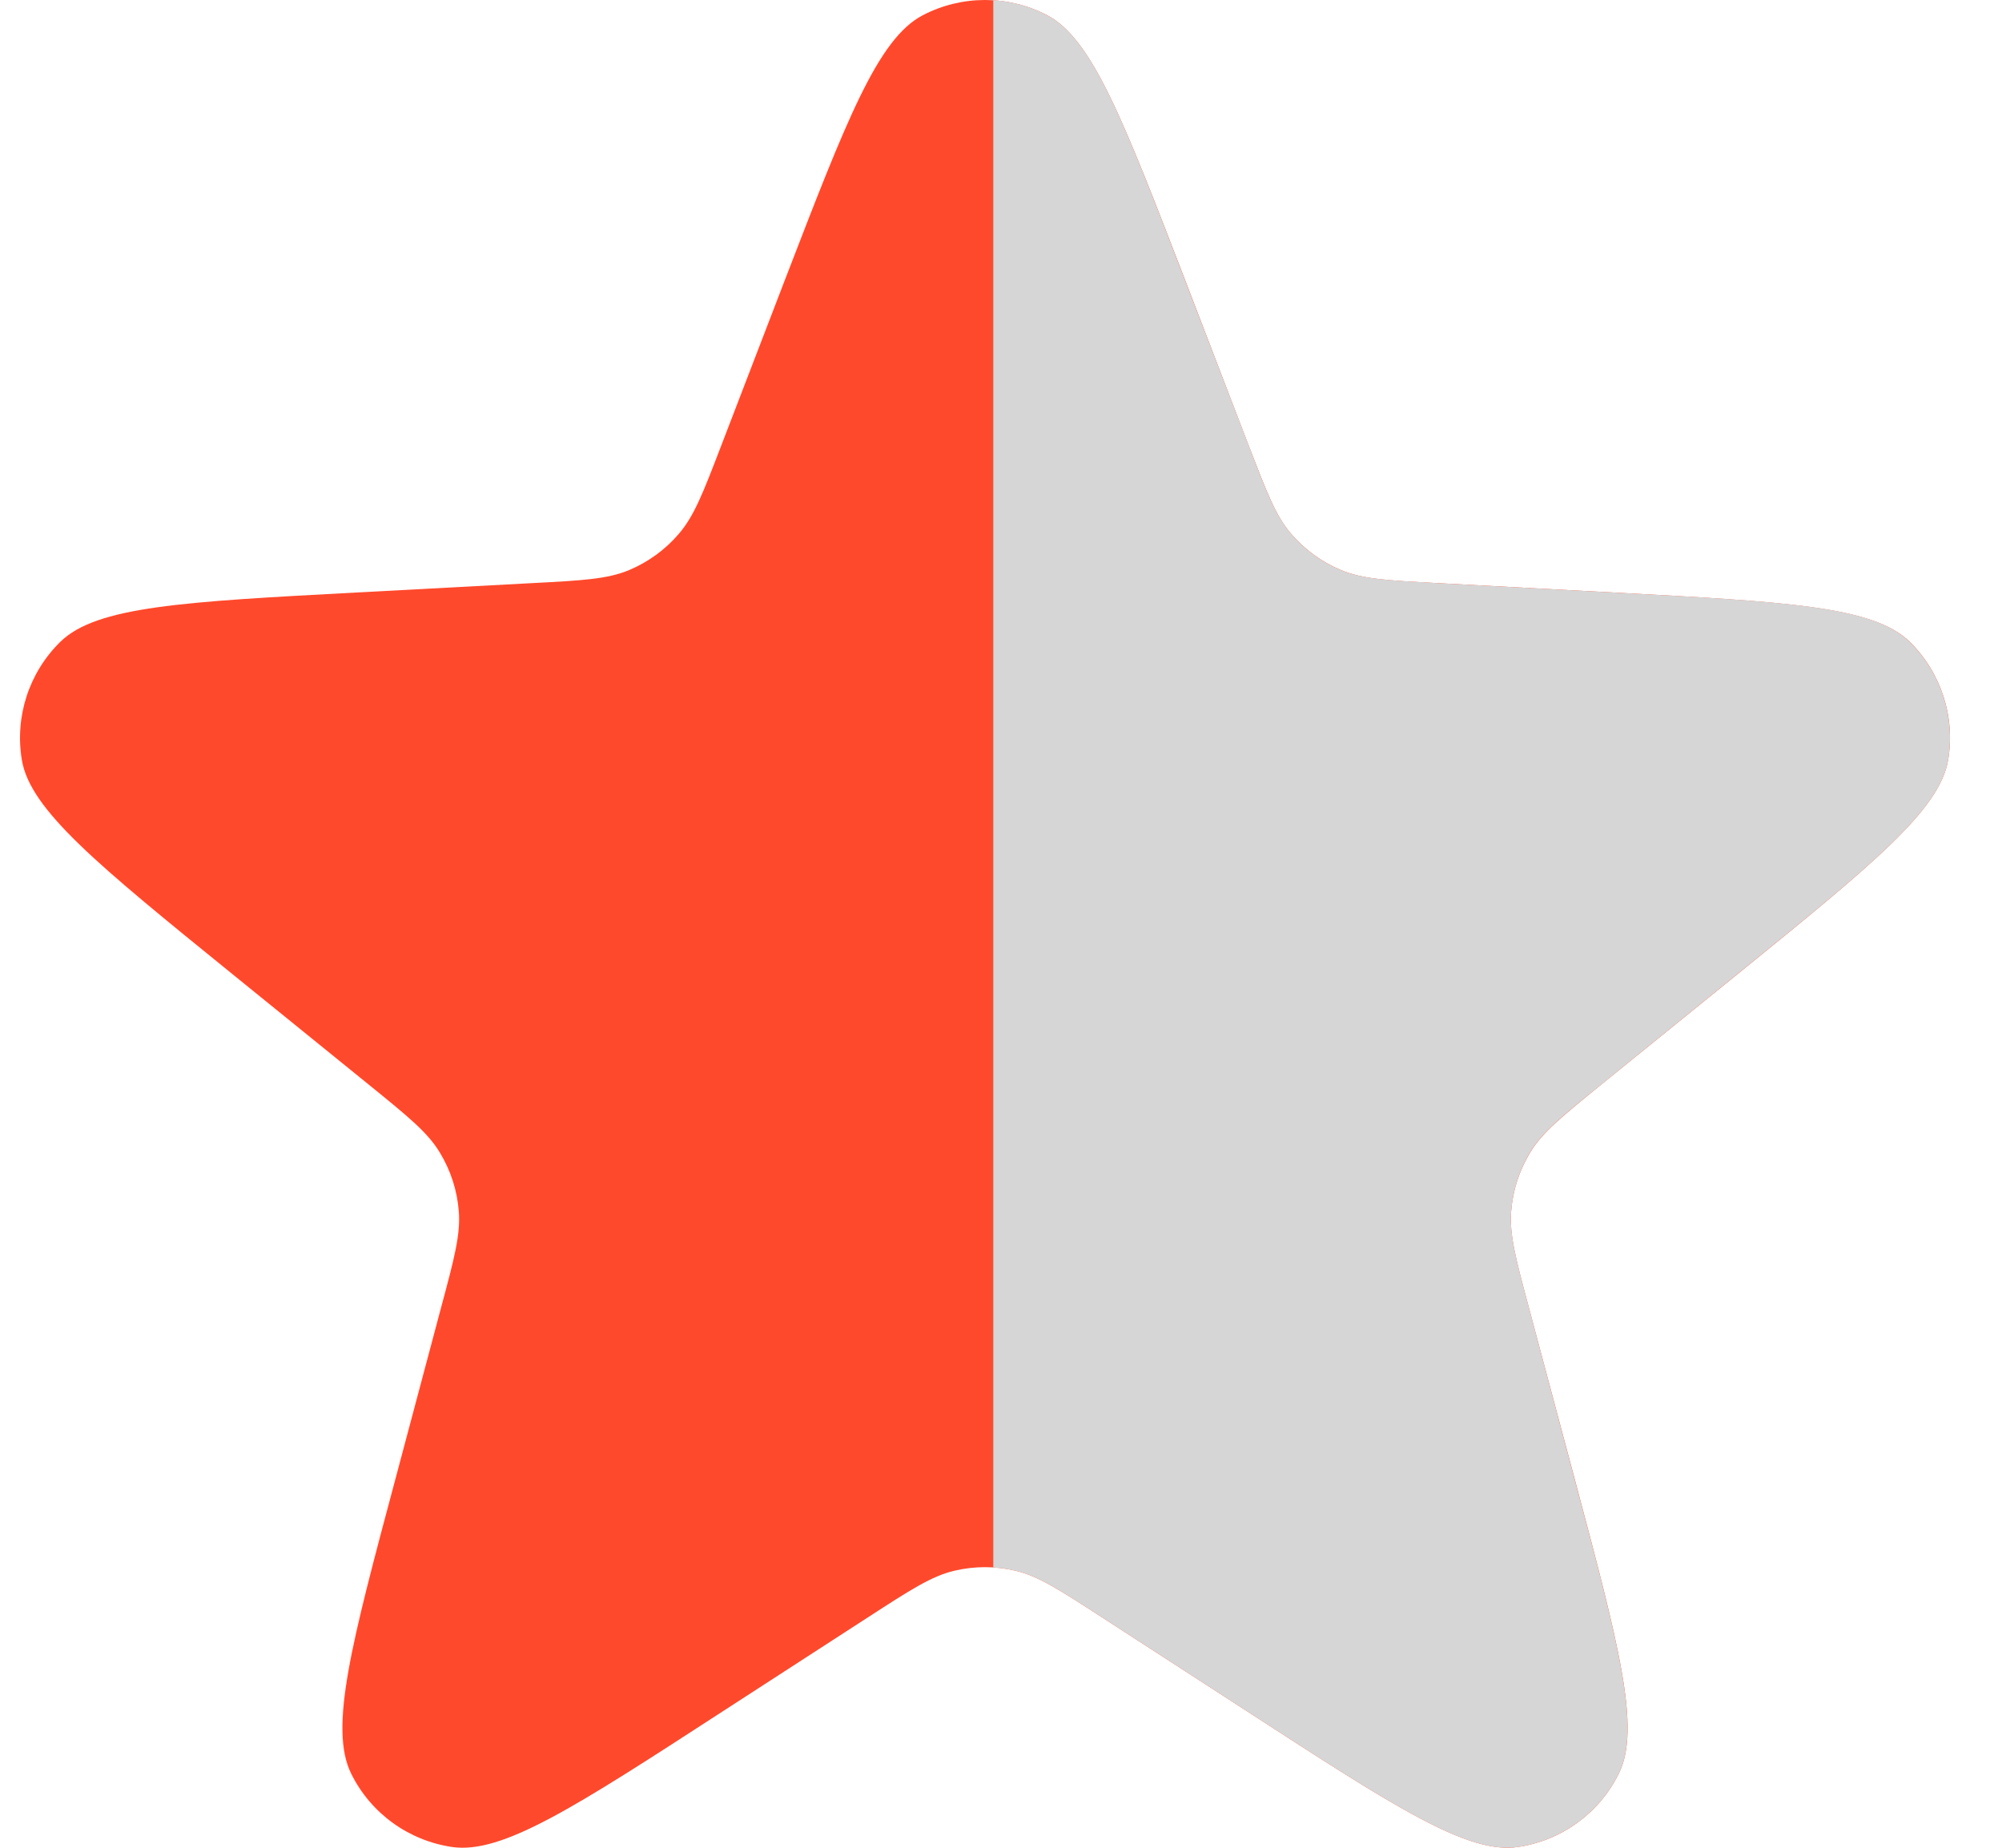 <svg width="13" height="12" viewBox="0 0 13 12" fill="none" xmlns="http://www.w3.org/2000/svg">
    <path d="M5.093 1.828C5.498 0.777 5.7 0.252 5.992 0.099C6.245 -0.033 6.547 -0.033 6.8 0.099C7.092 0.252 7.294 0.777 7.699 1.828L8.109 2.895C8.227 3.2 8.285 3.353 8.385 3.468C8.473 3.57 8.583 3.65 8.707 3.702C8.847 3.761 9.01 3.77 9.337 3.787L10.478 3.848C11.603 3.908 12.165 3.938 12.401 4.168C12.604 4.368 12.698 4.655 12.65 4.936C12.595 5.261 12.158 5.616 11.283 6.326L10.396 7.045C10.142 7.252 10.014 7.355 9.936 7.485C9.866 7.6 9.824 7.729 9.813 7.863C9.8 8.015 9.842 8.173 9.927 8.489L10.222 9.593C10.512 10.681 10.658 11.225 10.511 11.52C10.384 11.776 10.14 11.953 9.857 11.995C9.532 12.043 9.059 11.737 8.114 11.124L7.155 10.503C6.88 10.325 6.743 10.236 6.595 10.201C6.464 10.17 6.328 10.17 6.197 10.201C6.049 10.236 5.912 10.325 5.637 10.503L4.678 11.124C3.733 11.737 3.261 12.043 2.935 11.995C2.652 11.953 2.408 11.776 2.281 11.52C2.135 11.225 2.28 10.681 2.571 9.593L2.865 8.489C2.95 8.173 2.992 8.015 2.979 7.863C2.968 7.729 2.926 7.6 2.856 7.485C2.778 7.355 2.651 7.252 2.396 7.045L1.509 6.326C0.634 5.616 0.197 5.261 0.142 4.936C0.095 4.655 0.188 4.368 0.392 4.168C0.627 3.938 1.189 3.908 2.314 3.848L3.455 3.787C3.782 3.77 3.945 3.761 4.086 3.702C4.209 3.65 4.32 3.57 4.407 3.468C4.507 3.353 4.566 3.2 4.683 2.895L5.093 1.828Z" fill="#FF492C"/>
    <path fill-rule="evenodd" clip-rule="evenodd" d="M6.45 10.18C6.499 10.182 6.547 10.19 6.595 10.201C6.743 10.236 6.88 10.325 7.155 10.503L7.155 10.503L8.114 11.124C9.059 11.737 9.531 12.043 9.857 11.995C10.139 11.953 10.384 11.776 10.511 11.52C10.657 11.225 10.512 10.681 10.221 9.593L9.927 8.489C9.842 8.173 9.8 8.014 9.813 7.863C9.824 7.729 9.866 7.599 9.935 7.485C10.014 7.354 10.141 7.251 10.396 7.045L10.396 7.045L11.283 6.325C12.158 5.616 12.595 5.261 12.65 4.936C12.697 4.655 12.604 4.368 12.4 4.168C12.165 3.937 11.603 3.907 10.478 3.848L9.337 3.787C9.01 3.769 8.847 3.761 8.706 3.702C8.583 3.65 8.472 3.57 8.385 3.468C8.285 3.353 8.226 3.2 8.109 2.894L7.698 1.828C7.294 0.777 7.092 0.251 6.8 0.099C6.69 0.041 6.571 0.009 6.45 0.001V10.18Z" fill="#D6D6D6"/>
</svg>
